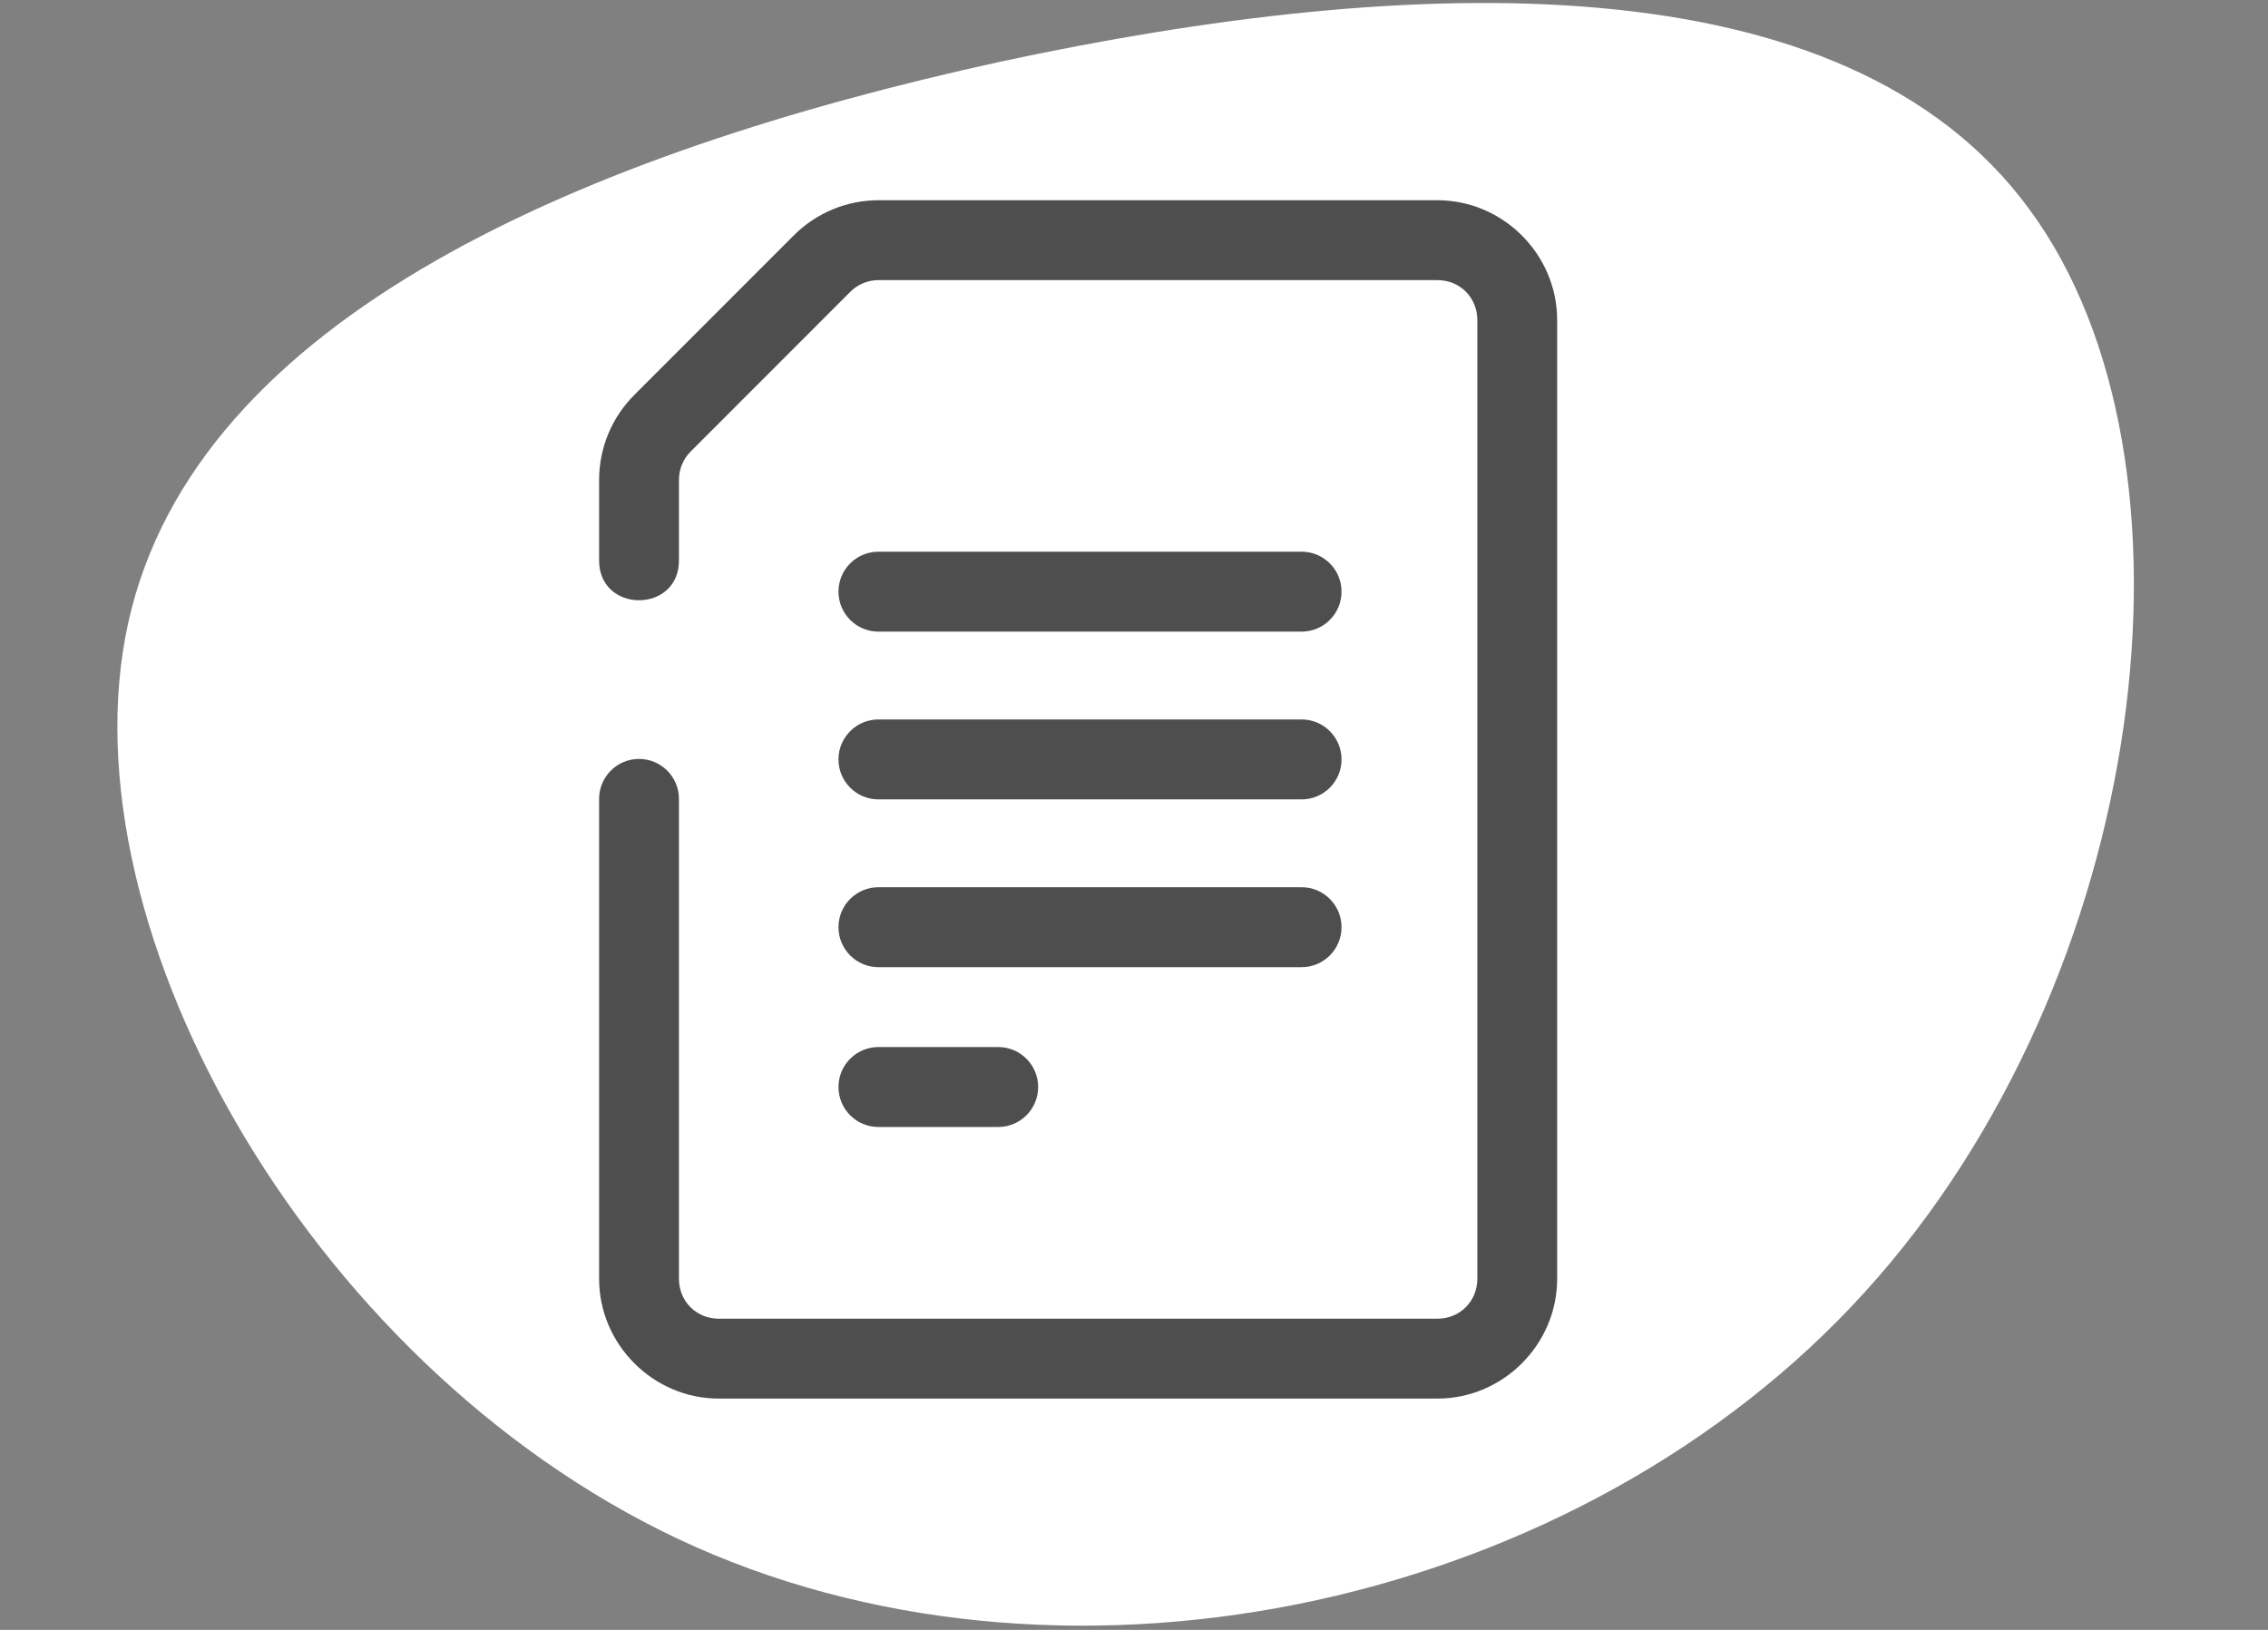 <?xml version="1.0" encoding="UTF-8" standalone="no"?>
<!DOCTYPE svg PUBLIC "-//W3C//DTD SVG 1.1//EN" "http://www.w3.org/Graphics/SVG/1.1/DTD/svg11.dtd">
<svg width="100%" height="100%" viewBox="0 0 96 69" version="1.1" xmlns="http://www.w3.org/2000/svg" xmlns:xlink="http://www.w3.org/1999/xlink" xml:space="preserve" xmlns:serif="http://www.serif.com/" style="fill-rule:evenodd;clip-rule:evenodd;stroke-linejoin:round;stroke-miterlimit:2;">
    <rect x="0" y="0" width="96" height="69" fill="#808080" stroke="none"/>
    <g transform="matrix(1.014,0,0,1.014,48,34.518)">
        <g id="Kit-UI">
            <g id="file.svg" transform="matrix(1,0,0,1,-42.5,-34)">
                <clipPath id="_clip1">
                    <rect x="0" y="0" width="85" height="68"/>
                </clipPath>
                <g clip-path="url(#_clip1)">
                    <g id="Plan-de-travail1" serif:id="Plan de travail1" transform="matrix(0.984,0,0,0.981,-9.261,-18.408)">
                        <rect x="9.413" y="18.773" width="85.704" height="69.239" style="fill:none;"/>
                        <g transform="matrix(0.508,0.883,-0.88,0.51,59.69,-7.942)">
                            <path d="M81.112,19.622C86.51,36.412 79.988,56.978 65.932,67.232C51.931,77.431 30.341,77.318 20.67,68.472C10.999,59.626 13.248,42.047 18.59,25.256C23.987,8.522 32.477,-7.48 45.409,-8.888C58.341,-10.353 75.715,2.775 81.112,19.622Z" style="fill:white;fill-rule:nonzero;"/>
                        </g>
                        <g id="Shape" transform="matrix(1.016,0,0,1.02,29.911,27.244)">
                            <path d="M11.663,0C10.335,0 9.064,0.532 8.129,1.467L1.465,8.129C0.526,9.068 0,10.344 0,11.669L0,15C-0.031,17.254 3.366,17.254 3.334,15L3.334,11.669C3.334,11.221 3.508,10.799 3.822,10.485L10.486,3.823C10.801,3.508 11.222,3.333 11.663,3.333L35.002,3.333C35.943,3.333 36.67,4.06 36.67,5L36.67,45C36.67,45.94 35.943,46.667 35.002,46.667L5.001,46.667C4.059,46.667 3.334,45.941 3.334,45L3.334,25.001C3.347,24.062 2.582,23.298 1.643,23.311C0.723,23.324 -0.012,24.081 0,25.001L0,45C0,47.742 2.259,50 5.001,50L35.002,50C37.743,50 40.003,47.743 40.003,45L40.003,5C40.003,2.257 37.743,0 35.002,0L11.663,0ZM11.663,28.664C10.742,28.664 9.995,29.411 9.995,30.331C9.995,31.252 10.742,31.999 11.663,31.999L29.333,31.999C30.254,31.999 31,31.252 31,30.331C31,29.411 30.254,28.664 29.333,28.664L11.663,28.664ZM11.663,21.664C10.742,21.664 9.995,22.411 9.995,23.331C9.995,24.252 10.742,24.999 11.663,24.999L29.333,24.999C30.254,24.999 31,24.252 31,23.331C31,22.411 30.254,21.664 29.333,21.664L11.663,21.664ZM11.663,14.664C10.742,14.664 9.995,15.411 9.995,16.331C9.995,17.252 10.742,17.999 11.663,17.999L29.333,17.999C30.254,17.999 31,17.252 31,16.331C31,15.411 30.254,14.664 29.333,14.664L11.663,14.664ZM11.663,35.332C10.742,35.332 9.995,36.079 9.995,37C9.995,37.921 10.742,38.668 11.663,38.668L16.664,38.668C17.585,38.668 18.332,37.921 18.332,37C18.332,36.079 17.585,35.332 16.664,35.332L11.663,35.332Z" style="fill:rgb(78,78,78);fill-rule:nonzero;"/>
                        </g>
                    </g>
                </g>
            </g>
            <g id="file.svg1" serif:id="file.svg">
            </g>
        </g>
    </g>
</svg>
